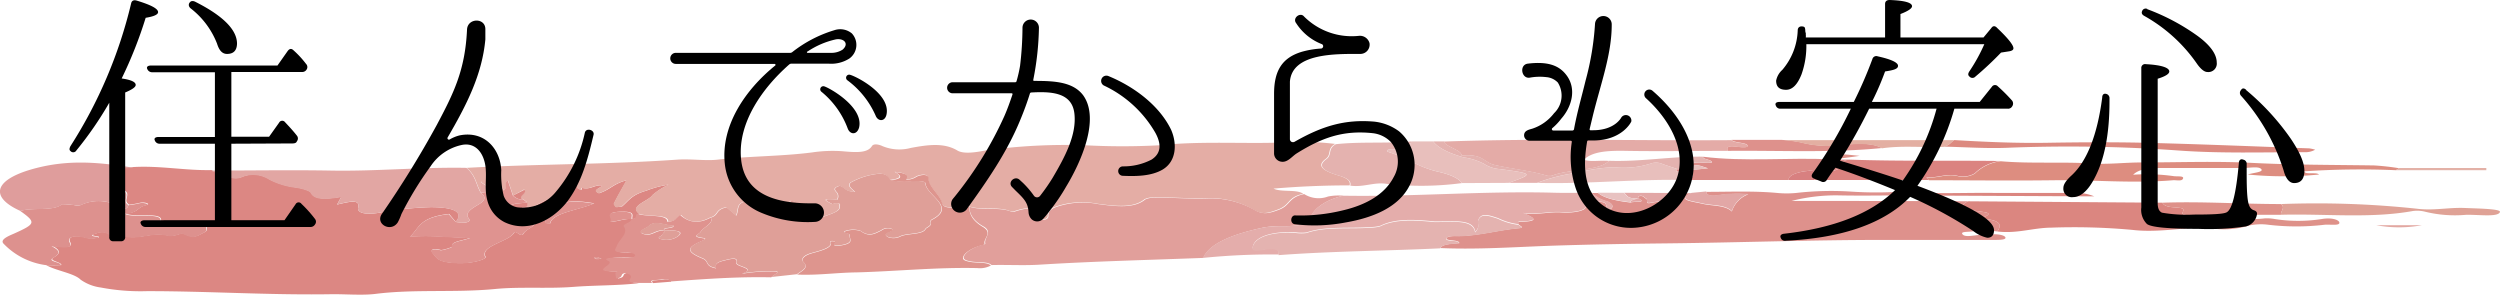 <svg xmlns="http://www.w3.org/2000/svg" viewBox="0 0 370.86 43.71"><defs><style>.cls-1{fill:#dc8783;}.cls-2{fill:#e4ada5;}.cls-3{fill:#de918c;}.cls-4{fill:#e19f9b;}.cls-5{fill:#df9f98;}.cls-6{fill:#e4adab;}.cls-7{fill:#e2a6a3;}.cls-8{fill:#de958e;}.cls-9{fill:#dd918e;}.cls-10{fill:#db8680;}.cls-11{fill:#df938f;}.cls-12{fill:#e4b3b0;}.cls-13{fill:#e4aba7;}.cls-14{fill:#dd8d80;}.cls-15{fill:#df9d9c;}.cls-16{fill:#e4b2af;}.cls-17{fill:#db8380;}.cls-18{fill:#dc8c88;}.cls-19{fill:#e8bfbc;}.cls-20{fill:#de9189;}.cls-21{fill:#dc8a80;}.cls-22{fill:#dfa296;}.cls-23{fill:#e3afa2;}.cls-24{fill:#e2a7a6;}.cls-25{fill:#e3b1a7;}.cls-26{fill:#d88080;}.cls-27{fill:#e8c2c1;}.cls-28{fill:#e2a7a1;}.cls-29{fill:#de9188;}.cls-30{fill:#df9390;}</style></defs><title>anshin_title</title><g id="レイヤー_2" data-name="レイヤー 2"><g id="デザイン"><path class="cls-1" d="M94.82,42c-3.18.39-6.53.3-9.79.56-3.76.29-7.88-.05-11.57.31-5.85.57-11.9,0-17.7.72-2.13.27-4.67,0-7,.06-9,.13-17.93-.46-26.93-.46a31.45,31.45,0,0,1-6.88-.54,6.63,6.63,0,0,1-3-1.17c-.93-.95-3.71-1.33-5.11-2.16a17,17,0,0,0,2.26,0c.06-.46-2-.64-1.15-1.12s1.29-1-.23-1.75c2.26.33,3.09.25,2.69-.55s.67-1.13,2.52-.61a2.61,2.61,0,0,0,1.31,0c.52,0,.6-.19.17-.24-1.26-.15-.42-.34-.06-.47a2.1,2.1,0,0,1,1.59,0c.61.45,1.78.33,2.64.49,2.25.43,4.12-.67,6.17-.18,1.27.31,2-.45,2.56-.21,1.6.73,1.86.33,3-.22.93-.46-.26-.9.83-1.21a9.11,9.11,0,0,1-2.93-.17c-1.32-.14-3.12-.57-4.66.26,1.76-2.26-3.62-.89-4.95-1.7,1.86-.08,1.73-.79,2.77-1.13.29-.1.93-.16.4-.38a2,2,0,0,0-1.19,0c-.44.1-.95.17-1.43.24a1.75,1.75,0,0,1-.33-.34c-.4-.77,1.21-1.78-1.94-2.21-.58-.08-.5-.62-.36-.63,2.86-.2-.61-1.41,1.79-1.65-1.29-.76.67-.59,1.46-.76,4-.23,7.7.54,11.64.45.43.44,2,.36,2.43.87a2.28,2.28,0,0,0,2,.16,4.41,4.41,0,0,1,4.16.34,11.27,11.27,0,0,0,3.94,1.19c.88.14,2,.46,2.19.76.56,1.11,2.3,1,4.51.63L50,30.35c2-.47,3.45-.83,3.12.49-.12.53.6,1.1,2.88.76a50.65,50.65,0,0,1,7.89-.87c3.58,0,4.91.76,3.73,2.19l-1-1.19c-4.47.51-4.37,2.08-5.79,3.38,3.11-.27,5.8.12,8.94.16-1.22.46-2.93.55-2.67,1.28,0,.15-1.48.59-1.71.53-1.82-.43-1.27.38-1.23.42.63.69.61,1.4,3.67,1.52,2.62.1,4.35-.67,4.22-.9-.91-1.65,3.41-2.27,4.19-3.56.35-.57,1,.83,1.45.06s2.16-1.15,1.69-1.94c-.13-.2.14-.44.79-.44a.8.8,0,0,1,.75.38c.16.18-.42.49.7.54.28-1.59,4.28-2,6.53-3-2.9-.5-5-.46-5.41.91-1.3-.09-2.69.71-3.94-.05,1.19-1.15,4-1.89,5.21-3,.23-.22.25-.54,1-.57,1,0,.5.36.79.52.83.47.38-.15.54-.11,1.29.34,1.82-.48,3-.35-.21.41-1.57.68-.47,1.16,1.64-.52,2.11-1.41,4.1-1.93-.66,1.21-1.3,2.3-1.85,3.4-.09.18.16.39.26.58a4.21,4.21,0,0,0,.9-.09c1-.82,1.34-1.7,3.62-2.35a15.58,15.58,0,0,1,3.34-.9,10.45,10.45,0,0,0-2.42,1.55c-.6.93-3.53,1.6-2,2.75-.5.25.13.71-1,.82-.15-.43.56-1.11-1.39-1.1-3.21,0-1.15,1-1.86,1.53,1.36-.12,2.07-.54,3.25-.43.34.47-1.32.69-1,1.11.71,1-.71,1.9-1.05,2.85-.24.65-.83,1,1.48,1,.56,0,1.53.08,1.18.51s-.78.24-1.54.23-3.54,0-2.39.49-3.22,1.7,1.37,1.54c-.11.09-.3.18-.3.27a4,4,0,0,0,.11.81c1.26-.19.43-.68,1.4-.83.73.24.89.56.65.9S93.92,42,94.82,42Zm-5.59-3.61a4.78,4.78,0,0,0-.65-.23,2,2,0,0,0-.44.06c.09.07.12.19.27.21A4.39,4.39,0,0,0,89.23,38.39Z"/><path class="cls-2" d="M94.75,31.69c-1.49-1.15,1.44-1.82,2-2.75a10.45,10.45,0,0,1,2.42-1.55,15.58,15.58,0,0,0-3.34.9c-2.28.65-2.61,1.53-3.62,2.35a4.21,4.21,0,0,1-.9.09c-.1-.19-.35-.4-.26-.58.55-1.1,1.19-2.19,1.85-3.4-2,.52-2.46,1.41-4.1,1.93-1.1-.48.26-.75.47-1.16-1.22-.13-1.75.69-3,.35-.16,0,.29.58-.54.11-.29-.16.18-.55-.79-.52-.7,0-.72.35-1,.57-1.21,1.14-4,1.88-5.21,3l-.55-.41V30l-.52-.42c-1.16-.45.65-.89.09-1.47L76.11,29l-.77-2.3c-.59.49.07,1-.59,1.56l-.51-.85c-.43.68-.44,1.25-1.29,1.74-.94-.3-.23-.53,0-.76.37-.66-1.72-1-1.6-1.63v1.83h0c-.73-1.23-.72-2.52-2.12-3.69,10.37-.58,20.91-.49,31.25-1.22,2-.14,4.2.21,6,0,4.61-.53,9.49-.48,14-1.07a20.63,20.63,0,0,1,4.43-.18c2.09.19,3.76.3,4.43-.75.27-.45,1.13-.22,1.58,0a6.54,6.54,0,0,0,4.21.26c2.4-.44,4.85-.83,6.88.38,1,.61,3,.22,4.19,0a87.22,87.22,0,0,1,14.8-.77,101.83,101.83,0,0,0,11,0c6.8-.72,13.55-.09,20.18-.5a42.33,42.33,0,0,1,5.89.3c-1.26.68-.51,1.57-1.41,2.22-1.56,1.14-.09,1.86,1.88,2.45,1.41.42,1.82.87,1.67,1.48-3.79,0-7.55.16-11.29.48,1.15.57,3.47.06,4.4.77-2.33.48-1.9,1.61-3.65,2.29s-2.52.81-3.82,0a13.26,13.26,0,0,0-6.87-1.65c-2.81.1-5.42-.18-8.1-.1a2.77,2.77,0,0,0-1.1.26c-1.61,1.33-4.22,1.05-6.93.68a12,12,0,0,0-6.49.51c-1,.43-.89.87-.94,1.34,0,.21-.22.44-.8.48-.77,0-.62-.23-.8-.41-.58-.61-.14-1.91-3.42-.8a1.41,1.41,0,0,1-.5,0c-1.64-.77-4.45-.11-6.19-.75-1.47,0-3.8.53-4-.45-.27-1.32-2.06-2.48-2.05-3.8,0-.5-.84-.58-1.73-.2a2.56,2.56,0,0,1-1.63.45c.27-.46.37-.95-1.6-1.11,1.05.57,1.08,1-.71,1.2-.17-.38-.37-.79-1.36-.94a10.7,10.7,0,0,0-4.5,1.34c-.49.52.23.92.66,1.38-1.53-.08-1.45-.63-2.26-.91-1.24.36-.57.76-.33,1.13a1,1,0,0,1-.05.94c-3.53-.38-.29.66-.78.7a1.62,1.62,0,0,1,.69-.21c.66,0,.44.33.46.52.1,1-2.29,1.24-3.58,2.07-.11-.59,0-1-.29-1.32s1.4-.64.22-.9-1.45.43-2.46.44a3.71,3.71,0,0,1-.54,0c.26-.41.92-.87-.56-1.15-.57.31.22.74-1,1-.52-1.18-2.85-1.31-5-1.06-2.41.27-1.62,1.32-2.16,2.28l-1.43-1.27c-1.74.37-1.07,1.17-2.37,1.53-1.85,1-3.25.7-4.31-.36-.69.41-.62.9-1.92,1C99.25,31.65,96,32.25,94.75,31.69Z"/><path class="cls-3" d="M236.11,28.63l.95,0c1,.81,2.76,1.18,4.83,1.42.41-.2,2.58.09,1.15-.62l0,0c0-.1-.08-.27,0-.3.84-.18.78.2,1.09.31.48.19-.2.87.74.67,1.65-.36,4.62-.24,4.52-1.44l1.55,0c-2.32,1,0,1.19,1.7,1.58,1.34.32,3.28.16,4.27,1.13a4,4,0,0,1,2.45-2.55,18.89,18.89,0,0,0-4.38.13c-1.21.23-1.86,0-1.87-.5,3.5,0,7-.16,10.49.16a14.7,14.7,0,0,0,2.89,0,45.81,45.81,0,0,1,8.21-.19,56.09,56.09,0,0,0,7.22,0l1.55.55c-3.63,0-7.27.08-10.89,0a26.58,26.58,0,0,0-6.83.83c8.76,0,17.51,0,26.25.05-1.5.58-.54,1.13.68,1.35,1.51.29,3.54.26,1.31,1.13a2.24,2.24,0,0,0,.31.11c2.79.29,2.52,1.07,2,1.89a14.88,14.88,0,0,0-3.83,0c-.61.08-1.67,0-1.35.41s1.22.24,1.83.18a22.14,22.14,0,0,1,2.85-.18c.93,0,1.7.22,1.7.53s-1,.31-1.69.31c-5.5,0-11,0-16.51,0-10.61,0-21.19.39-31.79.51-5.71.06-11.56.16-17.32.35-5.42.19-11,.59-16.51.35.28-.61,1.67-.63,2.83-.74-.06-.08-.07-.12-.1-.15-.31-.34-2-.17-1.81-.59s1.61-.26,2.44-.32c3-.19,5.48-.91,8.41-1.17.71-.07,0-.34-.13-.51s-.37-.39.29-.41c2.49-.07,2.37-.49.34-1.27,2.44.27,3.78-.26,5.77-.12,1.67.12,4.53-.25,3.27-1.52-.1-.11,0-.26.07-.43.38.23.92.59.95.58,3.12-.65,1.8.63,2.68,1,1-.47.3-1-.21-1.24A5.48,5.48,0,0,1,236.11,28.63Z"/><path class="cls-4" d="M143.81,30.65c1.74.64,4.55,0,6.19.75a1.41,1.41,0,0,0,.5,0c3.28-1.11,2.84.19,3.42.8.18.18,0,.46.8.41.58,0,.77-.27.8-.48,0-.47,0-.91.94-1.34a12,12,0,0,1,6.49-.51c2.71.37,5.32.65,6.93-.68a2.77,2.77,0,0,1,1.1-.26c2.68-.08,5.29.2,8.1.1A13.26,13.26,0,0,1,186,31.08c1.3.81,2.22.62,3.82,0s1.32-1.81,3.65-2.29a4,4,0,0,0,3.54.36,8,8,0,0,1,2.25-.12c-2.93.72-4.36,2.06-4.78,3.09-.53,1.31-1.85,1.41-4.35,1.43a15,15,0,0,0-2.57.18c-4.72,1-8.14,2.39-9.06,4.53-8.1.31-16.22.5-24.26,1-2.33.15-4.76,0-7.15.06-.52-.54-2-.36-2.95-.52-.8-.13-1.15-.29-1.18-.56,0-.68,1.35-1.59,2.89-1.95.14,0,.33-.11.32-.15-.26-.85,1.19-1.74-.29-2.56S143.78,31.71,143.81,30.65Z"/><path class="cls-5" d="M105.42,32.29c1.3-.36.63-1.16,2.37-1.53L109.22,32c.54-1-.25-2,2.16-2.28,2.13-.25,4.46-.12,5,1.06,1.26-.28.47-.71,1-1,1.48.28.82.74.56,1.15a3.71,3.71,0,0,0,.54,0c1,0,1.4-.67,2.46-.44s-.52.55-.22.9.18.73.29,1.32c1.29-.83,3.68-1.1,3.58-2.07,0-.19.2-.47-.46-.52a1.62,1.62,0,0,0-.69.21c.49,0-2.75-1.08.78-.7a1,1,0,0,0,.05-.94c-.24-.37-.91-.77.33-1.13.81.28.73.83,2.26.91-.43-.46-1.15-.86-.66-1.38a10.7,10.7,0,0,1,4.5-1.34c1,.15,1.19.56,1.36.94a9,9,0,0,0,3.29.15c.89,0,1.89,0,1.91.33.09,1.79,4.62,3.47,1,5.37a.46.46,0,0,0-.24.59c.12.36-.65.62-.74.8-.42.87-2.72.62-3.71,1.09a2.31,2.31,0,0,1-1.81.14c-.39-.19-.68-.49.07-.74.36-.12.84-.36.31-.53a1.6,1.6,0,0,0-1.44.27c-1,.48-1.79,1-3.06.07a3.58,3.58,0,0,0-2-.05c-1.15.3.42.4.37.57-.14.56.86,1.25-1.21,1.6-2.28.38.09-.76-1.65-.59.49.88-1.11,1.32-2.74,1.76-1.26.34-1.67.93-1.2,1.37.8.75-.22,1.23-1,1.79l-3.75.41c.22-.31,1.38-.79.62-.86a24.9,24.9,0,0,0-5,.34c2.33-.85-1-1-.81-1.64.28-.91-1-.52-2-.27s-1.24.64-1,1.11c-1.76-.33-1-1-2-1.45-2.47-1-2.45-1.62-.11-2.62.32-.14.72-.34.2-.4-1.93-.25-.61-.57-.4-.94C104.32,33.69,106,33.1,105.42,32.29Z"/><path class="cls-6" d="M178.45,38.26c.92-2.14,4.34-3.54,9.06-4.53a15,15,0,0,1,2.57-.18c2.5,0,3.82-.12,4.35-1.43.42-1,1.85-2.37,4.78-3.09,10.48.18,20.85-.73,31.34-.44,1.85.05,3.71,0,5.56,0a5.48,5.48,0,0,0,2.37,1.26c.51.2,1.25.77.21,1.24-.88-.33.44-1.61-2.68-1,0,0-.57-.35-.95-.58,0,.17-.17.32-.07.43,1.26,1.27-1.6,1.64-3.27,1.52-2-.14-3.33.39-5.77.12,2,.78,2.15,1.2-.34,1.27-.66,0-.35.25-.29.41a9.52,9.52,0,0,1-3.09-.91c-1.35-.43-2.51-.89-2.94.31-.15.43.37.85-.44,1.72-.26-1.94-3.19-1.51-5.56-1.54a4.61,4.61,0,0,1-.53,0c-2.94-.29-5.8-.46-8,.65a5.86,5.86,0,0,1-1.45.19c-3.16.24-6.67-.17-9.46.79a6.11,6.11,0,0,1-1.55,0c-3.48-.23-6.05.61-6.42,2-.14.51,0,.77,1.44.53,2.05-.34,2.53,0,2.36.75A101.36,101.36,0,0,0,178.45,38.26Z"/><path class="cls-7" d="M69.19,24.9c1.4,1.17,1.39,2.46,2.12,3.69.8.58.74,1.09-.24,1.69s-2.26,1.27-1.49,2.18c.36.42-.59.76-2,.46,1.18-1.43-.15-2.17-3.73-2.19A50.65,50.65,0,0,0,56,31.6c-2.28.34-3-.23-2.88-.76.33-1.32-1.17-1-3.12-.49l.59-1.1c-2.21.37-4,.48-4.51-.63-.15-.3-1.31-.62-2.19-.76a11.27,11.27,0,0,1-3.94-1.19,4.41,4.41,0,0,0-4.16-.34,2.28,2.28,0,0,1-2-.16c-.41-.51-2-.43-2.43-.87,5.84,0,11.7-.1,17.54,0C55.7,25.44,62.38,24.77,69.19,24.9Z"/><path class="cls-8" d="M118.25,40.73c.74-.56,1.76-1,1-1.79-.47-.44-.06-1,1.2-1.37,1.63-.44,3.23-.88,2.74-1.76,1.74-.17-.63,1,1.65.59,2.07-.35,1.07-1,1.21-1.6,0-.17-1.52-.27-.37-.57a3.58,3.58,0,0,1,2,.05c1.27.94,2.07.41,3.06-.07a1.6,1.6,0,0,1,1.44-.27c.53.17,0,.41-.31.53-.75.25-.46.55-.07.74a2.31,2.31,0,0,0,1.81-.14c1-.47,3.29-.22,3.71-1.09.09-.18.86-.44.74-.8a.46.46,0,0,1,.24-.59c3.66-1.9-.87-3.58-1-5.37,0-.36-1-.37-1.91-.33a9,9,0,0,1-3.29-.15c1.79-.19,1.76-.63.71-1.2,2,.16,1.87.65,1.6,1.11A2.56,2.56,0,0,0,136,26.2c.89-.38,1.73-.3,1.73.2,0,1.32,1.78,2.48,2.05,3.8.21,1,2.54.44,4,.45,0,1.06.41,2.05,2,3s0,1.71.29,2.56c0,0-.18.12-.32.15-1.54.36-2.94,1.27-2.89,1.95,0,.27.38.43,1.18.56,1,.16,2.43,0,2.95.52a3.44,3.44,0,0,1-2,.38c-6.08-.14-12,.48-18,.64C124.13,40.44,121.27,40.87,118.25,40.73Z"/><path class="cls-9" d="M19.07,30.44c.48-.07,1-.14,1.43-.24a2,2,0,0,1,1.19,0c.53.22-.11.28-.4.38-1,.34-.91,1.05-2.77,1.13,1.33.81,6.71-.56,4.95,1.7,1.54-.83,3.34-.4,4.66-.26a9.11,9.11,0,0,0,2.93.17c-1.09.31.1.75-.83,1.21-1.12.55-1.38,1-3,.22-.51-.24-1.29.52-2.56.21-2.05-.49-3.92.61-6.17.18-.86-.16-2,0-2.64-.49a2.1,2.1,0,0,0-1.59,0c-.36.13-1.2.32.06.47.43.05.35.19-.17.24a2.61,2.61,0,0,1-1.31,0c-1.85-.52-2.93-.22-2.52.61s-.43.88-2.69.55c1.52.75,1.13,1.22.23,1.75S9.1,38.86,9,39.32a17,17,0,0,1-2.26,0A10.64,10.64,0,0,1,.53,36.15C0,35.6,1,35.11,2,34.69,5.32,33.2,5.39,33,3,31.29c1.79-.57,4.94.09,6.19-1a11.45,11.45,0,0,1,1.46.1c.46,0,.86.25,1.38,0a6.15,6.15,0,0,1,5.59.22C18.82,31.23,18.87,30.82,19.07,30.44Z"/><path class="cls-10" d="M296.3,34.34c.52-.82.79-1.6-2-1.89a2.24,2.24,0,0,1-.31-.11c2.23-.87.2-.84-1.31-1.13-1.22-.22-2.18-.77-.68-1.35l28.78.21c.19.35.56.6,1.63.68,1.62.12,1.62.16,1.34.85-.07.18.18.22.5.29a4.17,4.17,0,0,1,2.92,1.81c-3.65.12-7.3.83-10.88.4a94.74,94.74,0,0,0-12-.33C301.59,33.79,299.24,34.69,296.3,34.34Z"/><path class="cls-11" d="M105.42,32.29c.54.81-1.1,1.4-1.5,2.12-.21.37-1.53.69.4.94.52.06.12.26-.2.4-2.34,1-2.36,1.6.11,2.62,1,.41.27,1.12,2,1.45-.23-.47,0-.86,1-1.11s2.29-.64,2,.27c-.2.63,3.14.79.81,1.64a24.9,24.9,0,0,1,5-.34c.76.07-.4.55-.62.86-5.07-.11-10,.26-15,.62-.12-.36-.71-.45-1.44-.29-.5.11-1.84,0-1.22.5l-2.07,0c-.9,0-1.55-.13-1.23-.58s.08-.66-.65-.9c-1,.15-.14.64-1.4.83a4,4,0,0,1-.11-.81c0-.09.19-.18.3-.27-4.59.16-.16-1-1.37-1.54s1.49-.49,2.39-.49,1.26.11,1.54-.23-.62-.51-1.18-.51c-2.31,0-1.72-.38-1.48-1,.34-.95,1.76-1.84,1.05-2.85-.3-.42,1.36-.64,1-1.11h0c1.18-.11.55-.57,1-.82,1.21.56,4.5,0,4.44,1.22,1.3-.08,1.23-.57,1.92-1C102.17,33,103.57,33.27,105.42,32.29ZM98.5,34.16c.37.2-.19.39-.15.52.11.3-1.45.62,0,.85a2.91,2.91,0,0,0,2.27-.51c1-.79-.55-.87-2.08-.86-.21-.44,1.48-.19,1.38-.68-1.25,0-2.78-.87-3.67.06-.31.33-2,.83-.69,1.21,1.11.3,1.61-.5,2.74-.55Z"/><path class="cls-12" d="M189.65,37.85c.17-.7-.31-1.09-2.36-.75-1.47.24-1.58,0-1.44-.53.37-1.43,2.94-2.27,6.42-2a6.11,6.11,0,0,0,1.55,0c2.79-1,6.3-.55,9.46-.79a5.86,5.86,0,0,0,1.45-.19c2.23-1.11,5.09-.94,8-.65a4.61,4.61,0,0,0,.53,0c2.37,0,5.3-.4,5.56,1.54.81-.87.29-1.29.44-1.72.43-1.2,1.59-.74,2.94-.31a9.52,9.52,0,0,0,3.09.91c.13.17.84.44.13.51-2.93.26-5.41,1-8.41,1.17-.83.06-2.2-.18-2.44.32s1.5.25,1.81.59c0,0,0,.07.1.15-1.16.11-2.55.13-2.83.74C205.69,37.22,197.59,37.25,189.65,37.85Z"/><path class="cls-13" d="M256.31,22.38c-5,0-10.08.09-15.1,0-2.87-.06-5.07.13-6.25,1.32.94.35,2.44.05,3.71.17-1.41,1.53-6.07,1.21-8.44,2.2a2.13,2.13,0,0,1-.75,0c-2.34-.72-5.23-1-7.75-1.59-1.65-.36-1.69-1.7-4.91-1.39,0-.86-2.37-1.28-2.63-2.09,14.21-.51,28.45-.11,42.67-.21.34.49,2.65.32,2.37,1C258.46,22.17,255.78,21.07,256.31,22.38Z"/><path class="cls-14" d="M355.41,25.25a121.4,121.4,0,0,0-13.62.17c.21.54,1.85.07,2.22.47a53.88,53.88,0,0,1-10.56,0c.73-.27,2.38-.34,2-.8s-1.74-.17-2.64-.17c-3.82,0-7.65,0-11.46,0-2.08,0-3.9,0-4.91,1a28.67,28.67,0,0,1,5.95.2c.56.1,1.62-.08,1.45.37s-1,.2-1.52.25c-5.93.5-11.86-.09-17.8,0-6.12.08-12.26,0-18.38,0-.08-.15-.5-.45-.22-.42,1.55.14,2.71-.55,4.37-.23a3.42,3.42,0,0,0,2.66-.33,6.67,6.67,0,0,1,3.85-1.84c4.5.39,9.12.05,13.67.34,2.27.14,4.71-.15,7.08-.16,5.49,0,11.06-.22,16.46.06,6.06.31,12.1.29,18.15.38a36.64,36.64,0,0,1,3.76.42Z"/><path class="cls-15" d="M19.07,30.44c-.2.38-.25.79-1.41.18a6.15,6.15,0,0,0-5.59-.22c-.52.23-.92,0-1.38,0a11.45,11.45,0,0,0-1.46-.1c-1.25,1.1-4.4.44-6.19,1-5.07-2.28-3.63-5,3-6.53,4.77-1.1,9.11-.63,13.61.09-.79.17-2.75,0-1.46.76-2.4.24,1.07,1.45-1.79,1.65-.14,0-.22.55.36.63,3.15.43,1.54,1.44,1.94,2.21A1.75,1.75,0,0,0,19.07,30.44Z"/><path class="cls-16" d="M200.31,27.54c.15-.61-.26-1.06-1.67-1.48-2-.59-3.44-1.31-1.88-2.45.9-.65.15-1.54,1.41-2.22,3.67-.4,7.51-.08,11.2-.41-.27.59-.19,1.29-2.66,1.15-.85-.05-1.25.27-.68.44,2.77.85,4.23,2.18,7.29,2.9,1.75.4,3,.92,3.55,1.69a45.58,45.58,0,0,1-11.26.1C203.8,27,202.22,27.82,200.31,27.54Z"/><path class="cls-17" d="M296.78,23.88a6.67,6.67,0,0,0-3.85,1.84,3.42,3.42,0,0,1-2.66.33c-1.66-.32-2.82.37-4.37.23-.28,0,.14.27.22.42h-17l.52-.38c.32-.72,2.5-.78,3.34-1.43.5-.38-.25-1.06,1.44-1.21C281.85,23.94,289.32,23.79,296.78,23.88Z"/><path class="cls-18" d="M274.4,23.68c-1.69.15-.94.83-1.44,1.21-.84.65-3,.71-3.34,1.43-.57-.34.39-1.27-1.92-.91-1.18.18-2.48.61-2.34,1.29H250.48c.89-.65,1.22-1.18-1.43-1.23-.68,0-.3-.25-.19-.39l1.59.19,2.94-.31c-.83-.19-1.37-.66-2.43-.3-.16-1,2.13-.3,3-.56.05-.45-1.46-.44-1.31-.85,6.21.77,12.61.1,18.89.38C272.46,23.68,273.43,23.67,274.4,23.68Z"/><path class="cls-19" d="M216.87,27.16c-.53-.77-1.8-1.29-3.55-1.69-3.06-.72-4.52-2-7.29-2.9-.57-.17-.17-.49.68-.44,2.47.14,2.39-.56,2.66-1.15h3.23c.74,1,2.52,1.81,4.53,2.37a9.36,9.36,0,0,1,3,.95,4.84,4.84,0,0,0,2.34.78c5,.68,5,.72,1.32,2.05Z"/><path class="cls-20" d="M327.17,33.7a4.17,4.17,0,0,0-2.92-1.81c-.32-.07-.57-.11-.5-.29.28-.69.28-.73-1.34-.85-1.07-.08-1.44-.33-1.63-.68,5.89-.21,11.72.2,17.59.2.7.53-.09,1.06,0,1.59H330a14.48,14.48,0,0,0,6,.53,6.59,6.59,0,0,1,1.49.11,22.66,22.66,0,0,0,6.88,0c1.54-.27,2.54.11,2.65.47.17.58-1.37.29-2.18.37a35.49,35.49,0,0,1-8.37,0,8.3,8.3,0,0,0-2.8.11A12.36,12.36,0,0,1,327.17,33.7Z"/><path class="cls-21" d="M289.9,20.78c4.58.27,9.16.48,13.83.4s9.65-.11,14.45,0c8.14.2,16.26.54,24.38.83a4.83,4.83,0,0,1,.88.2,3,3,0,0,1-1.58.37c-6.27,0-12.56.2-18.79-.26a225.61,225.61,0,0,0-25.5-.39c-3,.11-6.15-.11-9.23-.18C289.26,21.53,289.38,21.1,289.9,20.78Z"/><path class="cls-22" d="M338.37,31.86c-.09-.53.7-1.06,0-1.59a140.2,140.2,0,0,1,20.15.69c2.45.32,4.68-.2,7.06-.11,2,.09,5.45.12,5.27.61-.3.8-3.25.35-5.07.41a18.54,18.54,0,0,1-6.06-.47,4.72,4.72,0,0,0-1.77-.1C351.6,32.45,344.89,31.68,338.37,31.86Z"/><path class="cls-19" d="M248.86,25.09c-.11.14-.49.38.19.39,2.65.05,2.32.58,1.43,1.23-7.52-.2-14.92.62-22.44.42a26.55,26.55,0,0,1,6.13-1.53,23.3,23.3,0,0,1,5.31-.79,13,13,0,0,0,5.37-.54,2.33,2.33,0,0,1,1.82.08C247.38,24.6,248.13,24.84,248.86,25.09Z"/><path class="cls-16" d="M248.86,25.09c-.73-.25-1.48-.49-2.19-.74a2.33,2.33,0,0,0-1.82-.08,13,13,0,0,1-5.37.54,23.3,23.3,0,0,0-5.31.79A26.55,26.55,0,0,0,228,27.13H223.8c3.72-1.33,3.71-1.37-1.32-2.05a4.84,4.84,0,0,1-2.34-.78,9.36,9.36,0,0,0-3-.95c-2-.56-3.79-1.36-4.53-2.37h1.59c.26.81,2.62,1.23,2.63,2.09,3.22-.31,3.26,1,4.91,1.39,2.52.55,5.41.87,7.75,1.59a2.13,2.13,0,0,0,.75,0c2.37-1,7-.67,8.44-2.2,4.76.17,9.22-.67,13.94-.61-.15.41,1.36.4,1.31.85-.83.26-3.12-.45-3,.56l-.51.61Z"/><path class="cls-3" d="M256.31,22.38c-.53-1.31,2.15-.21,2.92-.63.28-.66-2-.49-2.37-1h7.43a19.27,19.27,0,0,1,2.91.38,15.92,15.92,0,0,0,6.05.35c2.07-.16,4.34-.38,5.95.48C271.64,22.71,264,22.3,256.31,22.38Z"/><path class="cls-23" d="M279.2,22c-1.61-.86-3.88-.64-5.95-.48a15.92,15.92,0,0,1-6.05-.35,19.27,19.27,0,0,0-2.91-.38H289.9c-.52.32-.64.75-1.56,1C285.31,21.91,282.19,21.56,279.2,22Z"/><path class="cls-24" d="M253.11,28.4c0,.51.66.73,1.87.5a18.89,18.89,0,0,1,4.38-.13,4,4,0,0,0-2.45,2.55c-1-1-2.93-.81-4.27-1.13-1.67-.39-4-.58-1.7-1.58Z"/><path class="cls-10" d="M283.47,29l-1.55-.55c4.65.37,9.35.11,14,.17,3.82,0,7.64,0,11.45,0a7.32,7.32,0,0,1,3.31.51Z"/><path class="cls-24" d="M249.39,28.63c.1,1.2-2.87,1.08-4.52,1.44-.94.2-.26-.48-.74-.67-.31-.11-.25-.49-1.09-.31-.12,0,0,.2,0,.3-1.75.16-1.61-.44-2.13-.79Z"/><path class="cls-25" d="M355.41,25.25l.49-.33h12.93l0,.33Z"/><path class="cls-26" d="M265.36,26.7c-.14-.68,1.16-1.11,2.34-1.29,2.31-.36,1.35.57,1.92.91l-.52.38Z"/><path class="cls-27" d="M240.87,28.6c.52.35.38.95,2.13.79l0,0c-.39.21-1.22.29-1.15.62-2.07-.24-3.87-.61-4.83-1.42Z"/><path class="cls-28" d="M359.26,33.41a18.26,18.26,0,0,1-6.74,0Z"/><path class="cls-29" d="M275.86,23.12c-1.62.22-3.27.59-4.23.18s.4-.49,1.24-.45S274.72,23,275.86,23.12Z"/><path class="cls-1" d="M96.89,42c-.62-.53.72-.39,1.22-.5.73-.16,1.32-.07,1.44.29Z"/><path class="cls-30" d="M67.59,32.92c1.4.3,2.35,0,2-.46-.77-.91.47-1.55,1.49-2.18s1-1.11.24-1.69h0l1.6-.2c-.19.23-.9.46,0,.76.85-.49.86-1.06,1.29-1.74l.51.85c.66-.56,0-1.07.59-1.56l.77,2.3a2,2,0,0,0,1.59.62l.52.42c-.91.14-2.19.06-2.5.57-.07.11,0,.31.24.35,1,.24,1.5-.21,2.27-.31l.55.41c1.25.76,2.64,0,3.94.05.41-1.37,2.51-1.41,5.41-.91-2.25,1-6.25,1.37-6.53,3-1.12,0-.54-.36-.7-.54a.8.8,0,0,0-.75-.38c-.65,0-.92.24-.79.44.47.79-1.31,1.26-1.69,1.94s-1.1-.63-1.45-.06c-.78,1.29-5.1,1.91-4.19,3.56.13.23-1.6,1-4.22.9-3.06-.12-3-.83-3.67-1.52,0,0-.59-.85,1.23-.42.23.06,1.76-.38,1.71-.53-.26-.73,1.45-.82,2.67-1.28-3.14,0-5.83-.43-8.94-.16,1.42-1.3,1.32-2.87,5.79-3.38Z"/><path class="cls-11" d="M93.7,32.51c-1.18-.11-1.89.31-3.25.43.71-.56-1.35-1.51,1.86-1.53,2,0,1.24.67,1.39,1.1Z"/><path class="cls-11" d="M89.23,38.39a4.39,4.39,0,0,1-.82,0c-.15,0-.18-.14-.27-.21a2,2,0,0,1,.44-.06A4.78,4.78,0,0,1,89.23,38.39Z"/><path class="cls-1" d="M78.23,30.65c-.77.1-1.24.55-2.27.31-.2,0-.31-.24-.24-.35.31-.51,1.59-.43,2.5-.57Z"/><path class="cls-7" d="M72.91,28.39l-1.6.2V26.76C71.19,27.4,73.28,27.73,72.91,28.39Z"/><path class="cls-1" d="M77.7,29.62A2,2,0,0,1,76.11,29l1.68-.85C78.35,28.73,76.54,29.17,77.7,29.62Z"/><path class="cls-24" d="M241.89,30c-.07-.33.76-.41,1.14-.62C244.47,30.12,242.3,29.83,241.89,30Z"/><path class="cls-5" d="M98.5,34.16l-.24,0c-1.13,0-1.63.85-2.74.55-1.36-.38.38-.88.69-1.21.89-.93,2.42-.11,3.67-.06.1.49-1.59.24-1.38.68Z"/><path class="cls-5" d="M98.5,34.16c1.53,0,3,.07,2.08.86a2.91,2.91,0,0,1-2.27.51c-1.41-.23.15-.55,0-.85,0-.13.52-.32.15-.52Z"/><path class="cls-19" d="M250.45,25.28l.51-.61c1.06-.36,1.6.11,2.43.3Z"/><path d="M20.13,12.6c0,.32-.52.68-1.56,1.12V35.15a.59.59,0,0,1-.64.64H16.81a.56.56,0,0,1-.6-.64V15.24a52.5,52.5,0,0,1-4.88,7.08.54.54,0,0,1-.88.08c-.2-.16-.16-.4,0-.72a68.67,68.67,0,0,0,9-21.16c.08-.4.36-.56.8-.44,2.12.64,3.2,1.2,3.2,1.72,0,.36-.6.64-1.84.84a62.86,62.86,0,0,1-3.56,9C19.45,11.84,20.13,12.16,20.13,12.6Zm14.19,8.72V32.67H42.2l1.64-2.36a.51.51,0,0,1,.88-.07,18.54,18.54,0,0,1,2,2.23.66.66,0,0,1,0,.84.76.76,0,0,1-.72.36H21.61a.71.71,0,0,1-.72-.48c-.16-.28.08-.52.6-.52H31.88V21.32H23.69a.73.73,0,0,1-.72-.48c-.16-.32.08-.52.56-.52h8.35v-9.6H22.57a.77.77,0,0,1-.72-.48c-.16-.32.08-.52.56-.52H41.16l1.52-2.16c.28-.36.56-.4.88-.08a14.12,14.12,0,0,1,1.84,2,.66.66,0,0,1,.08.84.76.76,0,0,1-.72.36H34.32v9.6h5.6l1.48-2.08a.52.52,0,0,1,.88-.08c.6.64,1.2,1.28,1.76,2a.66.66,0,0,1,0,.84c-.08.24-.32.32-.68.32ZM29,.28c4.12,2.08,6.16,4.16,6.16,6.2Q35.12,8,33.68,8C33,8,32.52,7.52,32.2,6.48a12.2,12.2,0,0,0-3.92-5.24C28,1,27.92.68,28.12.4S28.6.08,29,.28Z"/><path d="M84.07,30c-2.28,2.83-5.92,4.55-9.24,2.95a4.94,4.94,0,0,1-2.52-3.16c-.44-1.51-.16-3-.24-4.43C72,23,70.71,21,68.43,21.52a7.39,7.39,0,0,0-4.56,3.16,50.77,50.77,0,0,0-4.32,7.07A8.2,8.2,0,0,1,59,33c-1,1.51-3.31.27-2.39-1.21a146.79,146.79,0,0,0,8.15-13.19c2.56-4.8,4.24-8.2,4.52-14.2C69.35,2.64,72,2.6,72,4.32c0,.68,0,1,0,1.52-.48,5.24-2.8,9.76-5.6,14.56a.22.22,0,0,0,.32.28,5.46,5.46,0,0,1,1.48-.6c3.68-.72,6,2,6.16,5.16a13.31,13.31,0,0,0,.36,3.8,2.62,2.62,0,0,0,2,1.71,6.34,6.34,0,0,0,5.72-2.27,20.19,20.19,0,0,0,4.32-8.8c.2-.8,1.52-.4,1.28.36C87.19,23.64,86.27,27.16,84.07,30Z"/><path d="M126,8.68a5,5,0,0,1-3.12.76h-5.44a.56.56,0,0,0-.36.12c-3.92,3.44-7.6,8.56-7.16,13.88.48,6,6.24,6.8,11,6.72a1.38,1.38,0,0,1,.08,2.75,17.76,17.76,0,0,1-8-1.32,8.86,8.86,0,0,1-5.48-7.31c-.6-5.68,3.08-11,7.48-14.56a.14.14,0,0,0-.08-.24H100.25a.82.82,0,1,1,0-1.64h17a.57.57,0,0,0,.24-.08,18.91,18.91,0,0,1,6.28-3.28,2.71,2.71,0,0,1,2.6.48A2.49,2.49,0,0,1,126,8.68Zm-2-2.84a12.26,12.26,0,0,0-4.2,1.8.1.1,0,0,0,0,.2h3.48A3,3,0,0,0,125,7.36C126,6.48,125.2,5.64,124,5.84Zm3.44,13.08c-.32,1.12-1.32,1.08-1.68.16a12.76,12.76,0,0,0-3.92-5.48.46.46,0,0,1,.4-.8C123,13,128.16,15.88,127.44,18.92Zm4.08-2c-.2,1.16-1.28,1.16-1.64.2a13.06,13.06,0,0,0-4.16-5.2.46.46,0,0,1,.32-.84C126.84,11.24,132.08,13.84,131.52,16.92Z"/><path d="M160.7,14.16c2.52,3.56-.4,10-2.56,13.55a28.48,28.48,0,0,1-2.36,3.49,15.29,15.29,0,0,1-1,1.23l0,0a1.22,1.22,0,0,1-1.76.08,1.57,1.57,0,0,1-.44-1c-.08-1.43-.64-2-1.92-3.23l-.52-.53c-.72-.71.4-1.75,1.12-1.07l.52.48a13.35,13.35,0,0,1,1.6,1.88.57.57,0,0,0,.92,0,28.39,28.39,0,0,0,1.84-2.64c1.84-3.12,3.6-6.4,3.24-9.56s-3.48-3.28-6.4-3.12c-.08,0-.2.08-.2.16-.4,1.28-.88,2.6-1.4,3.84-2,4.92-5,9.2-8,13.36a1.29,1.29,0,0,1-2.12-1.45c.16-.23.32-.39.44-.55A54.74,54.74,0,0,0,149,17.2c.44-1,.84-2.12,1.2-3.2,0-.08,0-.16-.12-.16l-8.76,0a.82.82,0,1,1,0-1.64s9,0,9.28,0a.2.2,0,0,0,.2-.16,20.16,20.16,0,0,0,.52-2.28,48.94,48.94,0,0,0,.36-5.64,1.22,1.22,0,1,1,2.44,0,42.82,42.82,0,0,1-.84,7.72c0,.08,0,.16.12.16C156.38,12,159.18,12.12,160.7,14.16Zm11.76,11c-1.72,1-4,1-5.88.92a.7.7,0,0,1,0-1.4,9,9,0,0,0,4.24-1c1.56-1,1.4-2.48.56-4a17.28,17.28,0,0,0-7.64-7,.78.78,0,0,1,.68-1.4c3.72,1.52,7.56,4.32,9.32,8C174.62,21.32,174.54,23.92,172.46,25.16Z"/><path d="M209.1,27.52c-1.64,3.27-5.51,4.79-9.43,5.47a24.53,24.53,0,0,1-7.56.28h0c-.84-.08-.68-1.44.12-1.31a26.38,26.38,0,0,0,7-.76c3.44-.81,6.19-2.37,7.51-4.92a4.57,4.57,0,0,0-.44-5.24,4.43,4.43,0,0,0-2.63-1.28c-4.44-.48-7.6.68-11.32,3-.64.4-1.28,1.28-2.12,1.24A1.25,1.25,0,0,1,189,22.72v-8.8c0-3.44,1.2-5.36,4.12-6.24A13.44,13.44,0,0,1,196,7.2a.35.35,0,0,0,.12-.64,7.92,7.92,0,0,1-3.84-3.12c-.6-.76.6-1.68,1.16-1a10,10,0,0,0,8.12,2.88,1.47,1.47,0,0,1,1.6,1.08A1.38,1.38,0,0,1,201.79,8c-3.6,0-10.12-.16-10.44,4.12l0,8.56a.46.46,0,0,0,.68.36c4.12-2.36,7.48-3.36,11.8-3a7.5,7.5,0,0,1,3.71,1.44,6.53,6.53,0,0,1,2.24,5.92A6.43,6.43,0,0,1,209.1,27.52Z"/><path d="M251.25,24.56a9.35,9.35,0,0,1-8.36,9.19,8.64,8.64,0,0,1-9.16-5.87,14.7,14.7,0,0,1-.56-6.84.15.15,0,0,0-.16-.16h-6.08a.81.81,0,0,1-.84-.8c0-.72.72-.84,1.24-1a6.69,6.69,0,0,0,3.2-2.28,3.62,3.62,0,0,0,.56-4.56,2.66,2.66,0,0,0-1.72-.8,8.23,8.23,0,0,0-2.44.08c-1.24.2-1.6-1.92-.28-2.08,3-.36,4.68.28,5.76,1.76,1.48,2,.76,4.64-.8,6.4A8.56,8.56,0,0,1,230.29,19a.2.2,0,0,0,.12.36h2.88a.27.27,0,0,0,.2-.16c.44-2.44,1.16-4.92,1.72-7.24a41.41,41.41,0,0,0,1.4-8.4,1.24,1.24,0,0,1,2.48.12c0,4.4-1.64,8.76-2.8,13.48l-.48,2c0,.08,0,.16.12.16h.4c3.2,0,4.16-1.84,4.2-1.92A.82.82,0,0,1,242,18c0,.08-1.36,2.84-5.68,2.84h-.72a.17.17,0,0,0-.16.16c-.64,3.72-.56,7.84,2.92,9.84,4,2.23,9.28-.76,10.48-4.68,1.32-4.28-1.48-8.72-4.68-11.6a.72.72,0,0,1,1-1.08C248.41,16.28,251.25,20.24,251.25,24.56Z"/><path d="M271,26.68a.6.6,0,0,1-.84.24l-1-.4q-.66-.24-.24-.84a62.72,62.72,0,0,0,5.64-9.56h-10.4a.67.67,0,0,1-.72-.44c-.16-.32,0-.56.56-.56h11a63.63,63.63,0,0,0,2.76-6.36.6.6,0,0,1,.8-.4c2,.44,3,.92,3,1.4s-.64.64-1.92.84A41.06,41.06,0,0,1,278,14.48l-.32.64h16l1.8-2.24a.55.55,0,0,1,.88-.08,26.48,26.48,0,0,1,2.12,2.12.73.73,0,0,1,0,.88.68.68,0,0,1-.68.32h-7.88a37.31,37.31,0,0,1-5.48,11.44c7.56,2.83,11.36,5,11.36,6.59,0,.76-.36,1.12-1,1.12a5.13,5.13,0,0,1-2.08-1,62.53,62.53,0,0,0-9.36-5.07c-3.8,3.91-10,6.11-18.44,6.51a.65.65,0,0,1-.76-.44c-.16-.32.08-.56.52-.6q11.1-1.26,16.44-6.47c-3.2-1.32-6.16-2.44-8.84-3.32C271.75,25.56,271.31,26.2,271,26.68Zm8.64-21.12V.6c0-.4.24-.6.68-.6,2.24.08,3.32.4,3.32.92,0,.32-.56.72-1.72,1.16V5.56h12.32l1.16-1.4c.24-.36.56-.36.88,0,1.6,1.52,2.4,2.52,2.4,3,0,.24-.2.36-.56.44l-1.28.2a48.07,48.07,0,0,1-3.8,3.56.59.59,0,0,1-.88,0c-.24-.2-.24-.44,0-.8a25.4,25.4,0,0,0,2.2-4h-26.4a12.53,12.53,0,0,1-.72,4.48q-.9,2.28-2.28,2.28c-1,0-1.48-.44-1.48-1.36a2.92,2.92,0,0,1,.92-1.6,9.48,9.48,0,0,0,2.28-5.84c0-.44.28-.64.68-.6s.4.2.44.52c0,.16,0,.28.08.48v.2a2.15,2.15,0,0,1,0,.44Zm2.64,21.2a33.1,33.1,0,0,0,5-10.64h-10a79.92,79.92,0,0,1-4.32,7.72C276.83,25,280,26,282.23,26.76Z"/><path d="M312.93,14.64v.44c0,4.72-.72,8.44-2.12,11.16-1,2-2.12,3-3.28,3a1.25,1.25,0,0,1-1.44-1.36c0-.52.4-1.12,1.24-1.88,2.28-2.12,3.8-6,4.52-11.52,0-.44.24-.64.56-.56A.65.65,0,0,1,312.93,14.64Zm20.35,9.72v1.28c0,2.6.08,4.24.4,4.91a1.14,1.14,0,0,0,.56.6c.4.13.64.28.56.68a2.19,2.19,0,0,1-1.64,1.76,38.25,38.25,0,0,1-7.08.36c-4.44,0-6.95-.24-7.59-.72a2.94,2.94,0,0,1-.84-2.44V10.12a.56.56,0,0,1,.68-.6c2.31.12,3.47.52,3.47,1.08,0,.36-.56.72-1.72,1.08V30.12c0,.8.21,1.23.64,1.43a21.51,21.51,0,0,0,4.72.28c2.76,0,4.36-.08,4.84-.32.84-.39,1.44-2.83,1.84-7.31,0-.44.28-.68.64-.52A.62.62,0,0,1,333.28,24.36Zm-14.75-23a31.58,31.58,0,0,1,7.51,4c1.84,1.36,2.8,2.68,2.8,3.92a1.25,1.25,0,0,1-1.4,1.4c-.44,0-1-.44-1.6-1.32a23.34,23.34,0,0,0-7.75-7c-.36-.2-.44-.44-.32-.72A.56.56,0,0,1,318.53,1.32Zm14.67,12a36.52,36.52,0,0,1,6.64,7.24c1.28,1.92,2,3.48,2,4.72s-.52,1.84-1.52,1.84c-.68,0-1.24-.64-1.56-1.88a30,30,0,0,0-6.32-11.08.62.62,0,0,1,0-.84Q332.72,12.9,333.2,13.32Z"/></g></g></svg>